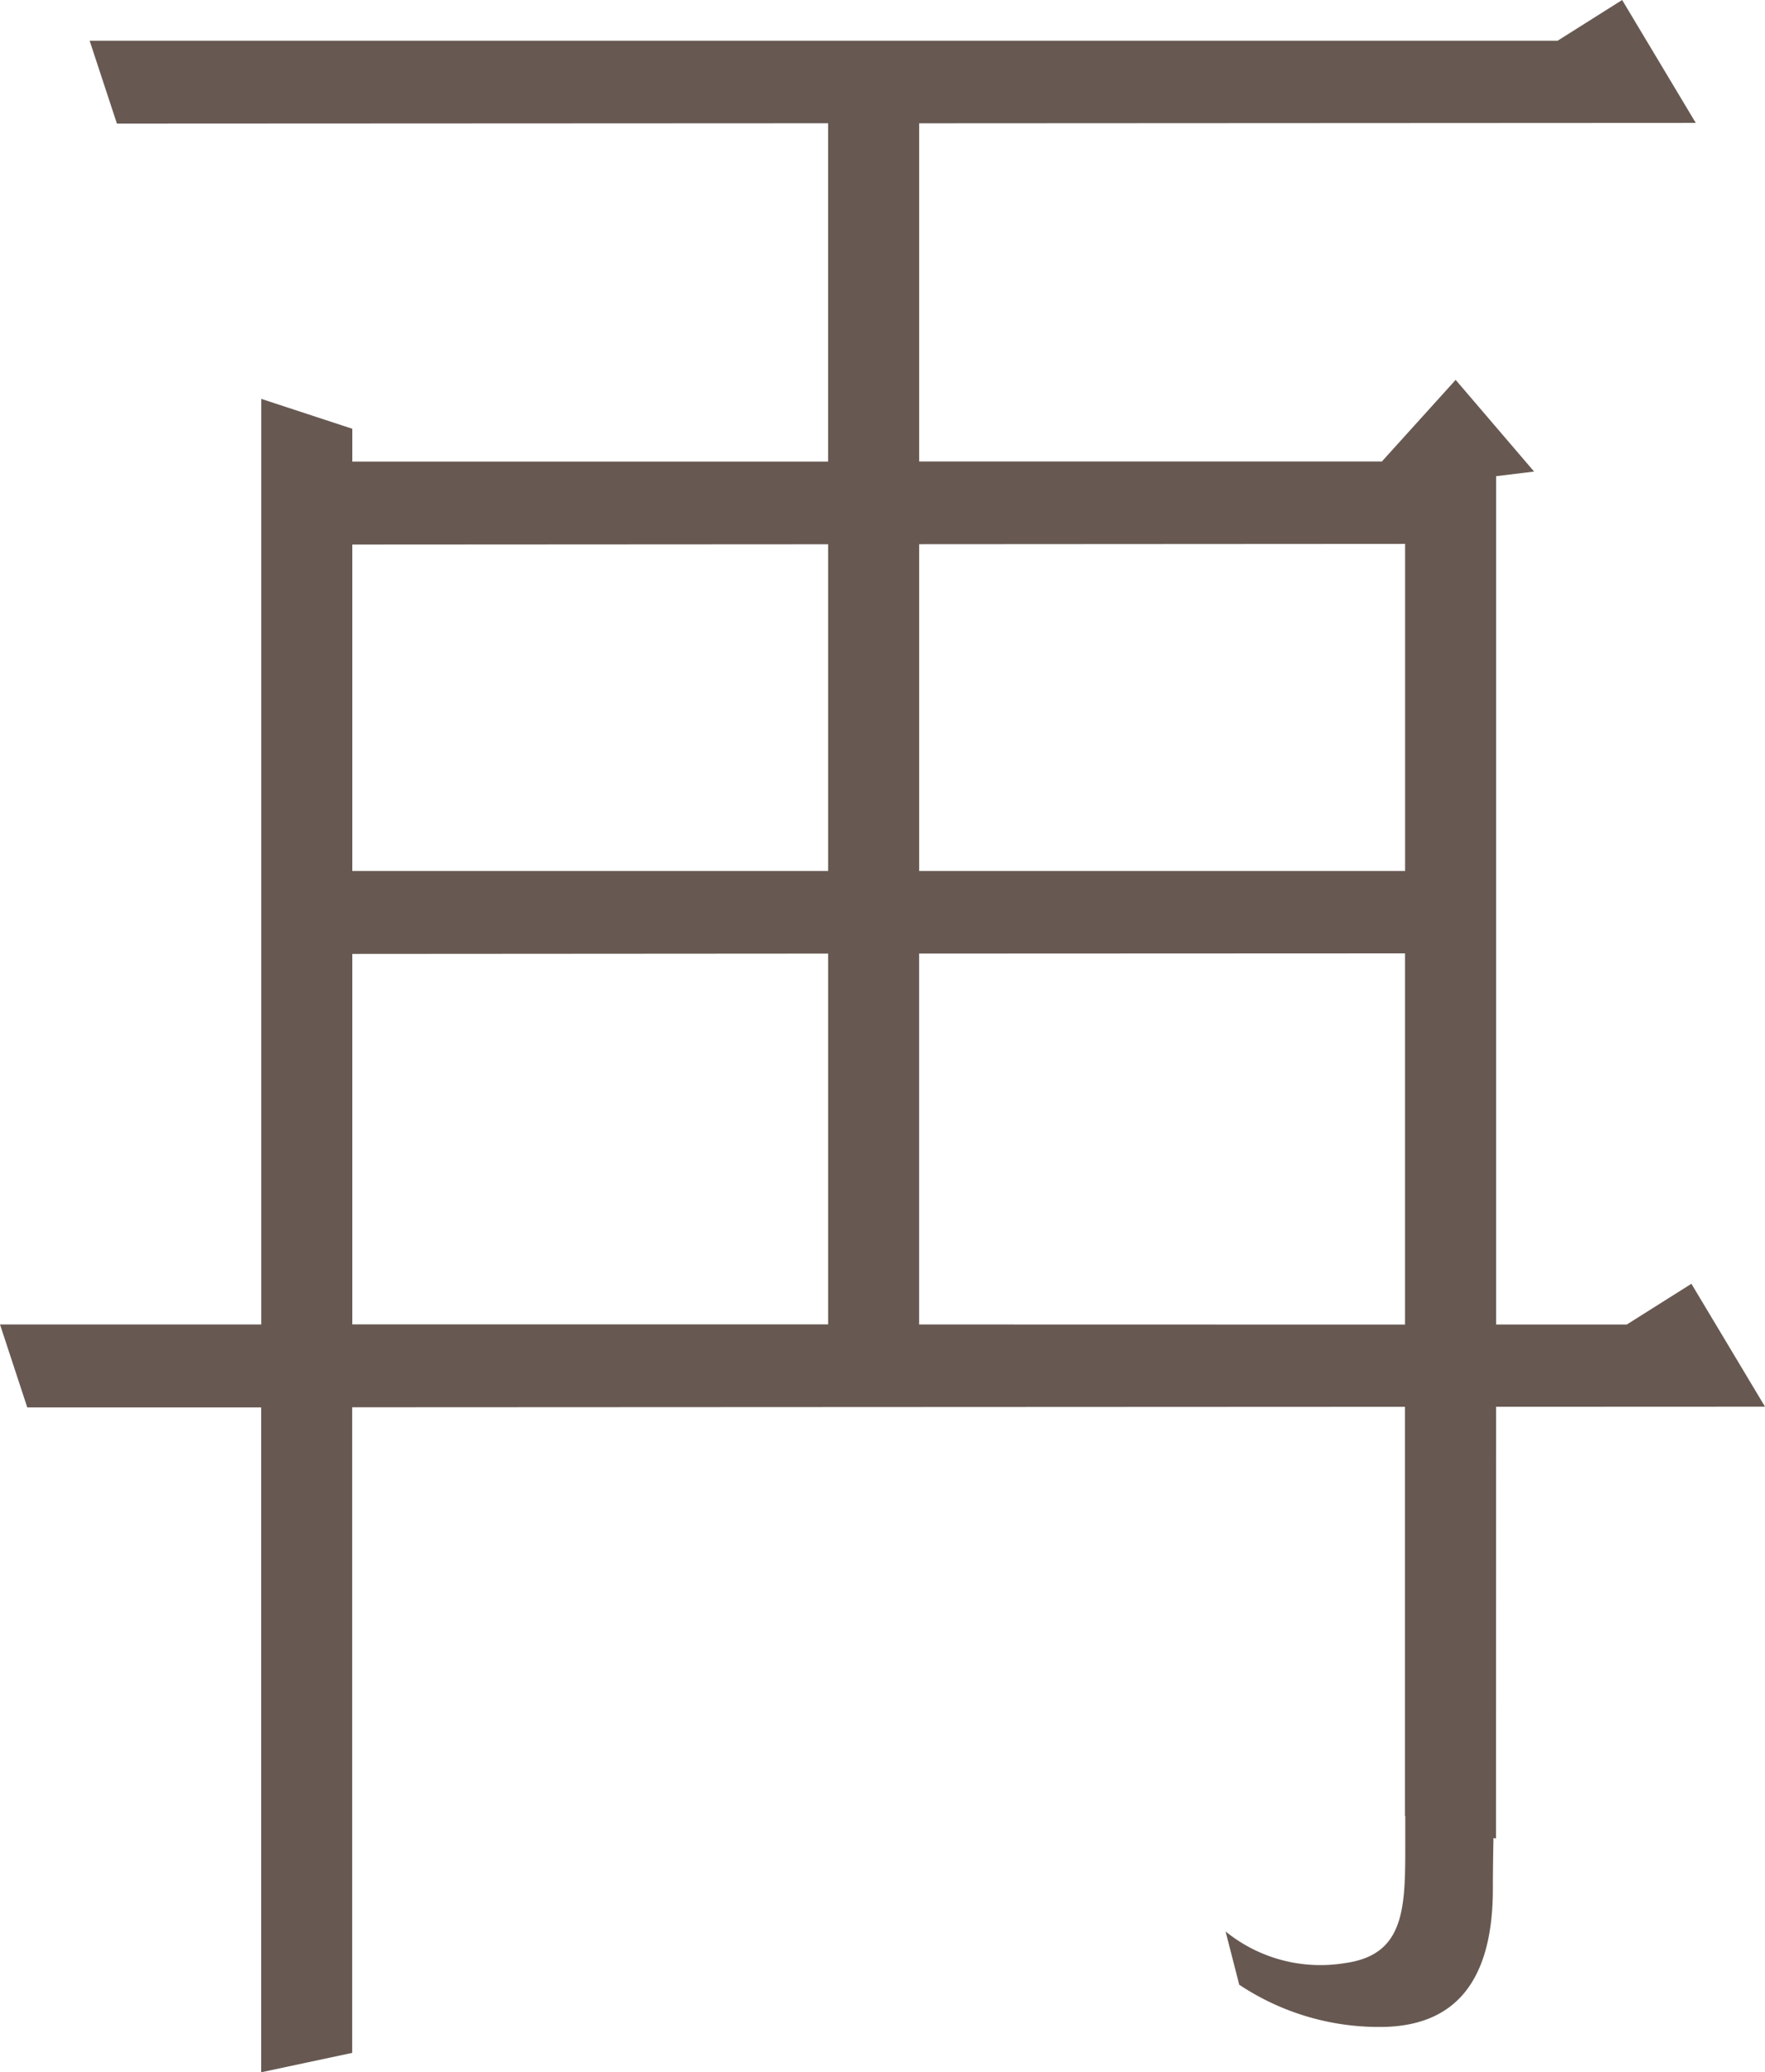 <svg id="レイヤー_2" data-name="レイヤー 2" xmlns="http://www.w3.org/2000/svg" width="123" height="144.371" viewBox="0 0 123 144.371">
  <g id="レイヤー_6" data-name="レイヤー 6">
    <path id="Path_160" data-name="Path 160" d="M104.261,98.008,123,98l-5.129-8.562-4.5,2.837h-9.108v-59.1l2.645-.323-5.466-6.387L96.3,32.152H64.055V8.59l54.12-.028L113.045,0l-4.5,2.838H6.247l1.9,5.772,49.563-.023v23.57H24.552V29.872L18.209,27.79V92.273H0l1.9,5.779H18.2v46.319l6.344-1.35V98.043l73.366-.034v28.5h.02v2.409c0,4.222-.168,7.279-4.162,7.841a10.486,10.486,0,0,1-8.361-2.2l.953,3.713a17.569,17.569,0,0,0,10.211,2.937c4.031-.137,7.465-2.266,7.465-9.625,0-1.059.018-2.326.042-3.536l.175.043ZM97.919,37.892V60.679H64.055V37.912Zm-40.206.025V60.679H24.552V37.936ZM24.552,66.458l33.161-.022v25.83H24.552Zm39.5,25.815V66.434l33.863-.014V92.281Z" fill="#675952"/>
  </g>
</svg>
